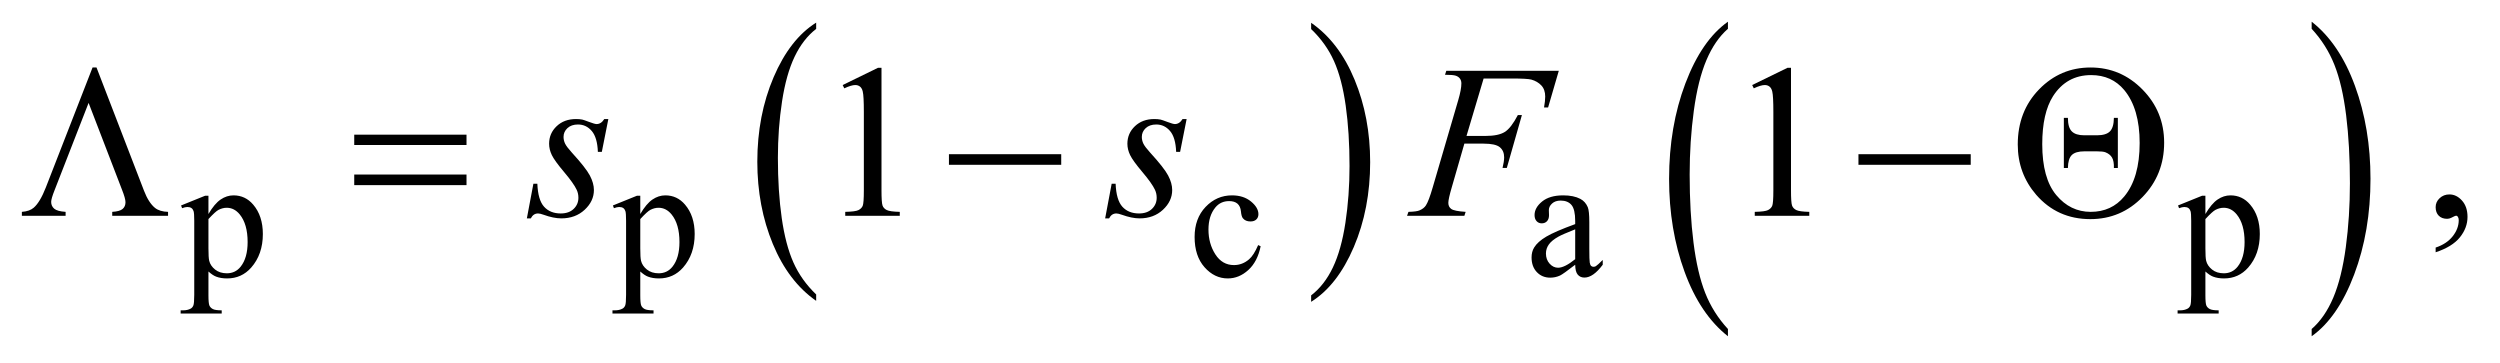 <?xml version="1.0" encoding="UTF-8"?>
<!DOCTYPE svg PUBLIC '-//W3C//DTD SVG 1.0//EN'
          'http://www.w3.org/TR/2001/REC-SVG-20010904/DTD/svg10.dtd'>
<svg stroke-dasharray="none" shape-rendering="auto" xmlns="http://www.w3.org/2000/svg" font-family="'Dialog'" text-rendering="auto" width="179" fill-opacity="1" color-interpolation="auto" color-rendering="auto" preserveAspectRatio="xMidYMid meet" font-size="12px" viewBox="0 0 179 26" fill="black" xmlns:xlink="http://www.w3.org/1999/xlink" stroke="black" image-rendering="auto" stroke-miterlimit="10" stroke-linecap="square" stroke-linejoin="miter" font-style="normal" stroke-width="1" height="26" stroke-dashoffset="0" font-weight="normal" stroke-opacity="1"
><!--Generated by the Batik Graphics2D SVG Generator--><defs id="genericDefs"
  /><g
  ><defs id="defs1"
    ><clipPath clipPathUnits="userSpaceOnUse" id="clipPath1"
      ><path d="M0.938 1.14 L114.435 1.14 L114.435 17.526 L0.938 17.526 L0.938 1.14 Z"
      /></clipPath
      ><clipPath clipPathUnits="userSpaceOnUse" id="clipPath2"
      ><path d="M30.074 36.41 L30.074 559.933 L3667.801 559.933 L3667.801 36.41 Z"
      /></clipPath
    ></defs
    ><g transform="scale(1.576,1.576) translate(-0.938,-1.14) matrix(0.031,0,0,0.031,0,0)"
    ><path d="M1226.375 468.281 L1226.375 477.688 Q1185.594 449.25 1162.859 394.234 Q1140.125 339.219 1140.125 273.812 Q1140.125 205.781 1164.031 149.891 Q1187.938 94 1226.375 69.938 L1226.375 79.125 Q1207.156 94 1194.812 119.812 Q1182.469 145.625 1176.375 185.328 Q1170.281 225.031 1170.281 268.125 Q1170.281 316.906 1175.906 356.281 Q1181.531 395.656 1193.094 421.578 Q1204.656 447.5 1226.375 468.281 Z" stroke="none" clip-path="url(#clipPath2)"
    /></g
    ><g transform="matrix(0.049,0,0,0.049,-1.478,-1.796)"
    ><path d="M1946.031 79.125 L1946.031 69.938 Q1986.812 98.156 2009.547 153.172 Q2032.281 208.188 2032.281 273.594 Q2032.281 341.625 2008.375 397.625 Q1984.469 453.625 1946.031 477.688 L1946.031 468.281 Q1965.406 453.406 1977.75 427.594 Q1990.094 401.781 1996.109 362.188 Q2002.125 322.594 2002.125 279.281 Q2002.125 230.719 1996.578 191.234 Q1991.031 151.75 1979.391 125.828 Q1967.75 99.906 1946.031 79.125 Z" stroke="none" clip-path="url(#clipPath2)"
    /></g
    ><g transform="matrix(0.049,0,0,0.049,-1.478,-1.796)"
    ><path d="M2555.062 517.391 L2555.062 527.984 Q2514.406 495.938 2491.742 433.922 Q2469.078 371.906 2469.078 298.172 Q2469.078 221.484 2492.914 158.484 Q2516.75 95.484 2555.062 68.359 L2555.062 78.719 Q2535.906 95.484 2523.602 124.578 Q2511.297 153.672 2505.219 198.43 Q2499.141 243.188 2499.141 291.766 Q2499.141 346.75 2504.75 391.133 Q2510.359 435.516 2521.883 464.742 Q2533.406 493.969 2555.062 517.391 Z" stroke="none" clip-path="url(#clipPath2)"
    /></g
    ><g transform="matrix(0.049,0,0,0.049,-1.478,-1.796)"
    ><path d="M3408.016 78.719 L3408.016 68.359 Q3448.656 100.172 3471.32 162.188 Q3493.984 224.203 3493.984 297.922 Q3493.984 374.609 3470.156 437.734 Q3446.328 500.859 3408.016 527.984 L3408.016 517.391 Q3427.328 500.625 3439.633 471.523 Q3451.938 442.422 3457.93 397.789 Q3463.922 353.156 3463.922 304.344 Q3463.922 249.594 3458.398 205.086 Q3452.875 160.578 3441.266 131.359 Q3429.656 102.141 3408.016 78.719 Z" stroke="none" clip-path="url(#clipPath2)"
    /></g
    ><g transform="matrix(0.049,0,0,0.049,-1.478,-1.796)"
    ><path d="M294.75 336.875 L330 322.625 L334.75 322.625 L334.75 349.375 Q343.625 334.25 352.562 328.188 Q361.5 322.125 371.375 322.125 Q388.625 322.125 400.125 335.625 Q414.25 352.125 414.25 378.625 Q414.25 408.25 397.25 427.625 Q383.25 443.5 362 443.5 Q352.75 443.5 346 440.875 Q341 439 334.75 433.375 L334.75 468.25 Q334.75 480 336.188 483.188 Q337.625 486.375 341.188 488.25 Q344.75 490.125 354.125 490.125 L354.125 494.75 L294.125 494.75 L294.125 490.125 L297.25 490.125 Q304.125 490.25 309 487.5 Q311.375 486.125 312.688 483.062 Q314 480 314 467.5 L314 359.25 Q314 348.125 313 345.125 Q312 342.125 309.812 340.625 Q307.625 339.125 303.875 339.125 Q300.875 339.125 296.25 340.875 L294.75 336.875 ZM334.75 356.75 L334.75 399.5 Q334.75 413.375 335.875 417.75 Q337.625 425 344.438 430.5 Q351.25 436 361.625 436 Q374.125 436 381.875 426.25 Q392 413.5 392 390.375 Q392 364.125 380.5 350 Q372.5 340.25 361.5 340.25 Q355.5 340.25 349.625 343.25 Q345.125 345.5 334.75 356.75 ZM925.75 336.875 L961 322.625 L965.75 322.625 L965.75 349.375 Q974.625 334.25 983.562 328.188 Q992.5 322.125 1002.375 322.125 Q1019.625 322.125 1031.125 335.625 Q1045.25 352.125 1045.25 378.625 Q1045.25 408.25 1028.25 427.625 Q1014.25 443.5 993 443.5 Q983.75 443.5 977 440.875 Q972 439 965.75 433.375 L965.75 468.25 Q965.75 480 967.188 483.188 Q968.625 486.375 972.188 488.25 Q975.75 490.125 985.125 490.125 L985.125 494.75 L925.125 494.75 L925.125 490.125 L928.25 490.125 Q935.125 490.25 940 487.5 Q942.375 486.125 943.688 483.062 Q945 480 945 467.5 L945 359.25 Q945 348.125 944 345.125 Q943 342.125 940.812 340.625 Q938.625 339.125 934.875 339.125 Q931.875 339.125 927.25 340.875 L925.75 336.875 ZM965.75 356.75 L965.75 399.5 Q965.75 413.375 966.875 417.75 Q968.625 425 975.438 430.5 Q982.25 436 992.625 436 Q1005.125 436 1012.875 426.25 Q1023 413.5 1023 390.375 Q1023 364.125 1011.5 350 Q1003.5 340.25 992.5 340.25 Q986.5 340.25 980.625 343.25 Q976.125 345.5 965.75 356.75 ZM1872.25 396.5 Q1867.625 419.125 1854.125 431.312 Q1840.625 443.5 1824.25 443.5 Q1804.75 443.5 1790.25 427.125 Q1775.75 410.75 1775.75 382.875 Q1775.75 355.875 1791.812 339 Q1807.875 322.125 1830.375 322.125 Q1847.25 322.125 1858.125 331.062 Q1869 340 1869 349.625 Q1869 354.375 1865.938 357.312 Q1862.875 360.25 1857.375 360.25 Q1850 360.25 1846.25 355.5 Q1844.125 352.875 1843.438 345.5 Q1842.75 338.125 1838.375 334.25 Q1834 330.5 1826.25 330.5 Q1813.75 330.5 1806.125 339.75 Q1796 352 1796 372.125 Q1796 392.625 1806.062 408.312 Q1816.125 424 1833.25 424 Q1845.5 424 1855.25 415.625 Q1862.125 409.875 1868.625 394.75 L1872.25 396.5 ZM2331.875 423.5 Q2314.25 437.125 2309.75 439.25 Q2303 442.375 2295.375 442.375 Q2283.5 442.375 2275.812 434.25 Q2268.125 426.125 2268.125 412.875 Q2268.125 404.5 2271.875 398.375 Q2277 389.875 2289.688 382.375 Q2302.375 374.875 2331.875 364.125 L2331.875 359.625 Q2331.875 342.5 2326.438 336.125 Q2321 329.75 2310.625 329.75 Q2302.75 329.75 2298.125 334 Q2293.375 338.25 2293.375 343.75 L2293.625 351 Q2293.625 356.75 2290.688 359.875 Q2287.75 363 2283 363 Q2278.375 363 2275.438 359.75 Q2272.5 356.5 2272.5 350.875 Q2272.5 340.125 2283.5 331.125 Q2294.5 322.125 2314.375 322.125 Q2329.625 322.125 2339.375 327.25 Q2346.75 331.125 2350.25 339.375 Q2352.5 344.75 2352.5 361.375 L2352.5 400.25 Q2352.5 416.625 2353.125 420.312 Q2353.75 424 2355.188 425.25 Q2356.625 426.5 2358.5 426.5 Q2360.5 426.5 2362 425.625 Q2364.625 424 2372.125 416.5 L2372.125 423.5 Q2358.125 442.25 2345.375 442.25 Q2339.25 442.25 2335.625 438 Q2332 433.75 2331.875 423.5 ZM2331.875 415.375 L2331.875 371.75 Q2313 379.25 2307.5 382.375 Q2297.625 387.875 2293.375 393.875 Q2289.125 399.875 2289.125 407 Q2289.125 416 2294.5 421.938 Q2299.875 427.875 2306.875 427.875 Q2316.375 427.875 2331.875 415.375 ZM3212.75 336.875 L3248 322.625 L3252.75 322.625 L3252.75 349.375 Q3261.625 334.25 3270.562 328.188 Q3279.5 322.125 3289.375 322.125 Q3306.625 322.125 3318.125 335.625 Q3332.25 352.125 3332.25 378.625 Q3332.25 408.25 3315.25 427.625 Q3301.25 443.5 3280 443.5 Q3270.75 443.5 3264 440.875 Q3259 439 3252.75 433.375 L3252.75 468.25 Q3252.75 480 3254.188 483.188 Q3255.625 486.375 3259.188 488.25 Q3262.75 490.125 3272.125 490.125 L3272.125 494.75 L3212.125 494.75 L3212.125 490.125 L3215.25 490.125 Q3222.125 490.25 3227 487.5 Q3229.375 486.125 3230.688 483.062 Q3232 480 3232 467.5 L3232 359.25 Q3232 348.125 3231 345.125 Q3230 342.125 3227.812 340.625 Q3225.625 339.125 3221.875 339.125 Q3218.875 339.125 3214.25 340.875 L3212.75 336.875 ZM3252.75 356.75 L3252.75 399.5 Q3252.75 413.375 3253.875 417.75 Q3255.625 425 3262.438 430.5 Q3269.25 436 3279.625 436 Q3292.125 436 3299.875 426.25 Q3310 413.5 3310 390.375 Q3310 364.125 3298.5 350 Q3290.5 340.25 3279.5 340.25 Q3273.5 340.25 3267.625 343.25 Q3263.125 345.5 3252.75 356.75 Z" stroke="none" clip-path="url(#clipPath2)"
    /></g
    ><g transform="matrix(0.049,0,0,0.049,-1.478,-1.796)"
    ><path d="M1261.5 160.906 L1313.062 135.75 L1318.219 135.75 L1318.219 314.656 Q1318.219 332.469 1319.703 336.844 Q1321.188 341.219 1325.875 343.562 Q1330.562 345.906 1344.938 346.219 L1344.938 352 L1265.25 352 L1265.25 346.219 Q1280.25 345.906 1284.625 343.641 Q1289 341.375 1290.719 337.547 Q1292.438 333.719 1292.438 314.656 L1292.438 200.281 Q1292.438 177.156 1290.875 170.594 Q1289.781 165.594 1286.891 163.25 Q1284 160.906 1279.938 160.906 Q1274.156 160.906 1263.844 165.75 L1261.5 160.906 ZM2590.5 160.906 L2642.062 135.75 L2647.219 135.75 L2647.219 314.656 Q2647.219 332.469 2648.703 336.844 Q2650.188 341.219 2654.875 343.562 Q2659.562 345.906 2673.938 346.219 L2673.938 352 L2594.25 352 L2594.25 346.219 Q2609.25 345.906 2613.625 343.641 Q2618 341.375 2619.719 337.547 Q2621.438 333.719 2621.438 314.656 L2621.438 200.281 Q2621.438 177.156 2619.875 170.594 Q2618.781 165.594 2615.891 163.25 Q2613 160.906 2608.938 160.906 Q2603.156 160.906 2592.844 165.75 L2590.5 160.906 ZM3589.188 405.281 L3589.188 398.406 Q3605.281 393.094 3614.109 381.922 Q3622.938 370.75 3622.938 358.25 Q3622.938 355.281 3621.531 353.25 Q3620.438 351.844 3619.344 351.844 Q3617.625 351.844 3611.844 354.969 Q3609.031 356.375 3605.906 356.375 Q3598.25 356.375 3593.719 351.844 Q3589.188 347.312 3589.188 339.344 Q3589.188 331.688 3595.047 326.219 Q3600.906 320.75 3609.344 320.75 Q3619.656 320.75 3627.703 329.734 Q3635.75 338.719 3635.75 353.562 Q3635.75 369.656 3624.578 383.484 Q3613.406 397.312 3589.188 405.281 Z" stroke="none" clip-path="url(#clipPath2)"
    /></g
    ><g transform="matrix(0.049,0,0,0.049,-1.478,-1.796)"
    ><path d="M919.094 210.594 L909.562 258.562 L903.781 258.562 Q903 237.625 894.875 228.094 Q886.75 218.562 874.719 218.562 Q865.031 218.562 859.328 223.875 Q853.625 229.188 853.625 236.688 Q853.625 241.844 855.891 246.531 Q858.156 251.219 865.812 259.656 Q886.125 281.844 892.062 293.094 Q898 304.344 898 314.344 Q898 330.594 884.484 343.172 Q870.969 355.75 850.344 355.75 Q839.094 355.75 824.406 350.438 Q819.25 348.562 816.438 348.562 Q809.406 348.562 805.812 355.75 L800.031 355.75 L809.562 305.125 L815.344 305.125 Q816.281 328.875 825.188 338.719 Q834.094 348.562 849.562 348.562 Q861.438 348.562 868.391 341.922 Q875.344 335.281 875.344 325.594 Q875.344 319.344 872.844 314.031 Q868.469 304.656 854.484 288.094 Q840.5 271.531 836.516 263.25 Q832.531 254.969 832.531 246.688 Q832.531 231.531 843.547 221.062 Q854.562 210.594 871.906 210.594 Q876.906 210.594 880.969 211.375 Q883.156 211.844 891.203 214.891 Q899.25 217.938 901.906 217.938 Q908.625 217.938 913.156 210.594 L919.094 210.594 ZM1764.094 210.594 L1754.562 258.562 L1748.781 258.562 Q1748 237.625 1739.875 228.094 Q1731.75 218.562 1719.719 218.562 Q1710.031 218.562 1704.328 223.875 Q1698.625 229.188 1698.625 236.688 Q1698.625 241.844 1700.891 246.531 Q1703.156 251.219 1710.812 259.656 Q1731.125 281.844 1737.062 293.094 Q1743 304.344 1743 314.344 Q1743 330.594 1729.484 343.172 Q1715.969 355.75 1695.344 355.75 Q1684.094 355.75 1669.406 350.438 Q1664.25 348.562 1661.438 348.562 Q1654.406 348.562 1650.812 355.75 L1645.031 355.75 L1654.562 305.125 L1660.344 305.125 Q1661.281 328.875 1670.188 338.719 Q1679.094 348.562 1694.562 348.562 Q1706.438 348.562 1713.391 341.922 Q1720.344 335.281 1720.344 325.594 Q1720.344 319.344 1717.844 314.031 Q1713.469 304.656 1699.484 288.094 Q1685.5 271.531 1681.516 263.25 Q1677.531 254.969 1677.531 246.688 Q1677.531 231.531 1688.547 221.062 Q1699.562 210.594 1716.906 210.594 Q1721.906 210.594 1725.969 211.375 Q1728.156 211.844 1736.203 214.891 Q1744.25 217.938 1746.906 217.938 Q1753.625 217.938 1758.156 210.594 L1764.094 210.594 ZM2198.062 151.375 L2173.062 235.281 L2200.875 235.281 Q2219.625 235.281 2228.922 229.5 Q2238.219 223.719 2248.062 204.812 L2254 204.812 L2231.969 282 L2225.719 282 Q2228.062 272.625 2228.062 266.531 Q2228.062 257 2221.734 251.766 Q2215.406 246.531 2198.062 246.531 L2169.938 246.531 L2151.5 310.438 Q2146.5 327.469 2146.5 333.094 Q2146.5 338.875 2150.797 342 Q2155.094 345.125 2171.812 346.219 L2169.938 352 L2086.188 352 L2088.219 346.219 Q2100.406 345.906 2104.469 344.031 Q2110.719 341.375 2113.688 336.844 Q2117.906 330.438 2123.688 310.438 L2161.031 182.781 Q2165.562 167.312 2165.562 158.562 Q2165.562 154.5 2163.531 151.609 Q2161.5 148.719 2157.516 147.312 Q2153.531 145.906 2141.656 145.906 L2143.531 140.125 L2307.906 140.125 L2292.281 193.719 L2286.344 193.719 Q2288.062 184.031 2288.062 177.781 Q2288.062 167.469 2282.359 161.453 Q2276.656 155.438 2267.75 152.938 Q2261.5 151.375 2239.781 151.375 L2198.062 151.375 Z" stroke="none" clip-path="url(#clipPath2)"
    /></g
    ><g transform="matrix(0.049,0,0,0.049,-1.478,-1.796)"
    ><path d="M171.188 135.281 L240.562 315.281 Q247.281 332.781 256.656 340.438 Q263.531 345.906 275.719 346.219 L275.719 352 L194.156 352 L194.156 346.219 Q205.094 345.594 209.312 342 Q213.531 338.406 213.531 332.156 Q213.531 326.688 208.375 313.719 L159.625 187 L109.938 314.5 Q104.938 327 104.938 331.688 Q104.938 337.781 109.391 341.609 Q113.844 345.438 126.031 346.219 L126.031 352 L62.125 352 L62.125 346.219 Q73.375 345.438 79.469 340.125 Q88.688 332.156 97.125 310.594 L165.406 135.281 L171.188 135.281 ZM547.781 233.406 L711.844 233.406 L711.844 248.562 L547.781 248.562 L547.781 233.406 ZM547.781 291.688 L711.844 291.688 L711.844 307.156 L547.781 307.156 L547.781 291.688 ZM1416.781 262 L1580.844 262 L1580.844 277.469 L1416.781 277.469 L1416.781 262 ZM2745.781 262 L2909.844 262 L2909.844 277.469 L2745.781 277.469 L2745.781 262 ZM2978.562 247.781 Q2978.562 199.344 3009.656 167.312 Q3040.75 135.281 3084.969 135.281 Q3129.188 135.281 3160.828 167.469 Q3192.469 199.656 3192.469 245.125 Q3192.469 292 3160.984 324.422 Q3129.5 356.844 3084.656 356.844 Q3036.531 356.844 3005.594 321.375 Q2978.562 290.125 2978.562 247.781 ZM3014.344 247.312 Q3014.344 297.156 3034.812 321.688 Q3055.281 346.219 3085.125 346.219 Q3115.594 346.219 3134.188 323.719 Q3156.688 296.688 3156.688 245.594 Q3156.688 195.438 3134.188 168.25 Q3115.906 146.375 3085.75 146.375 Q3049.969 146.375 3030.125 177.156 Q3014.344 202 3014.344 247.312 ZM3124.812 208.875 L3124.812 282.156 L3119.031 282.156 Q3119.344 272.156 3116.375 267 Q3113.406 261.844 3106.688 259.188 Q3103.25 257.781 3094.031 257.781 L3076.062 257.781 Q3062.938 257.781 3057.469 263.25 Q3052 268.719 3051.844 282.156 L3045.906 282.156 L3045.906 208.875 L3051.844 208.875 Q3051.844 222.938 3057.547 228.641 Q3063.25 234.344 3075.75 234.344 L3094.188 234.344 Q3107.625 234.344 3113.25 228.641 Q3118.875 222.938 3119.031 208.875 L3124.812 208.875 Z" stroke="none" clip-path="url(#clipPath2)"
    /></g
  ></g
></svg
>
